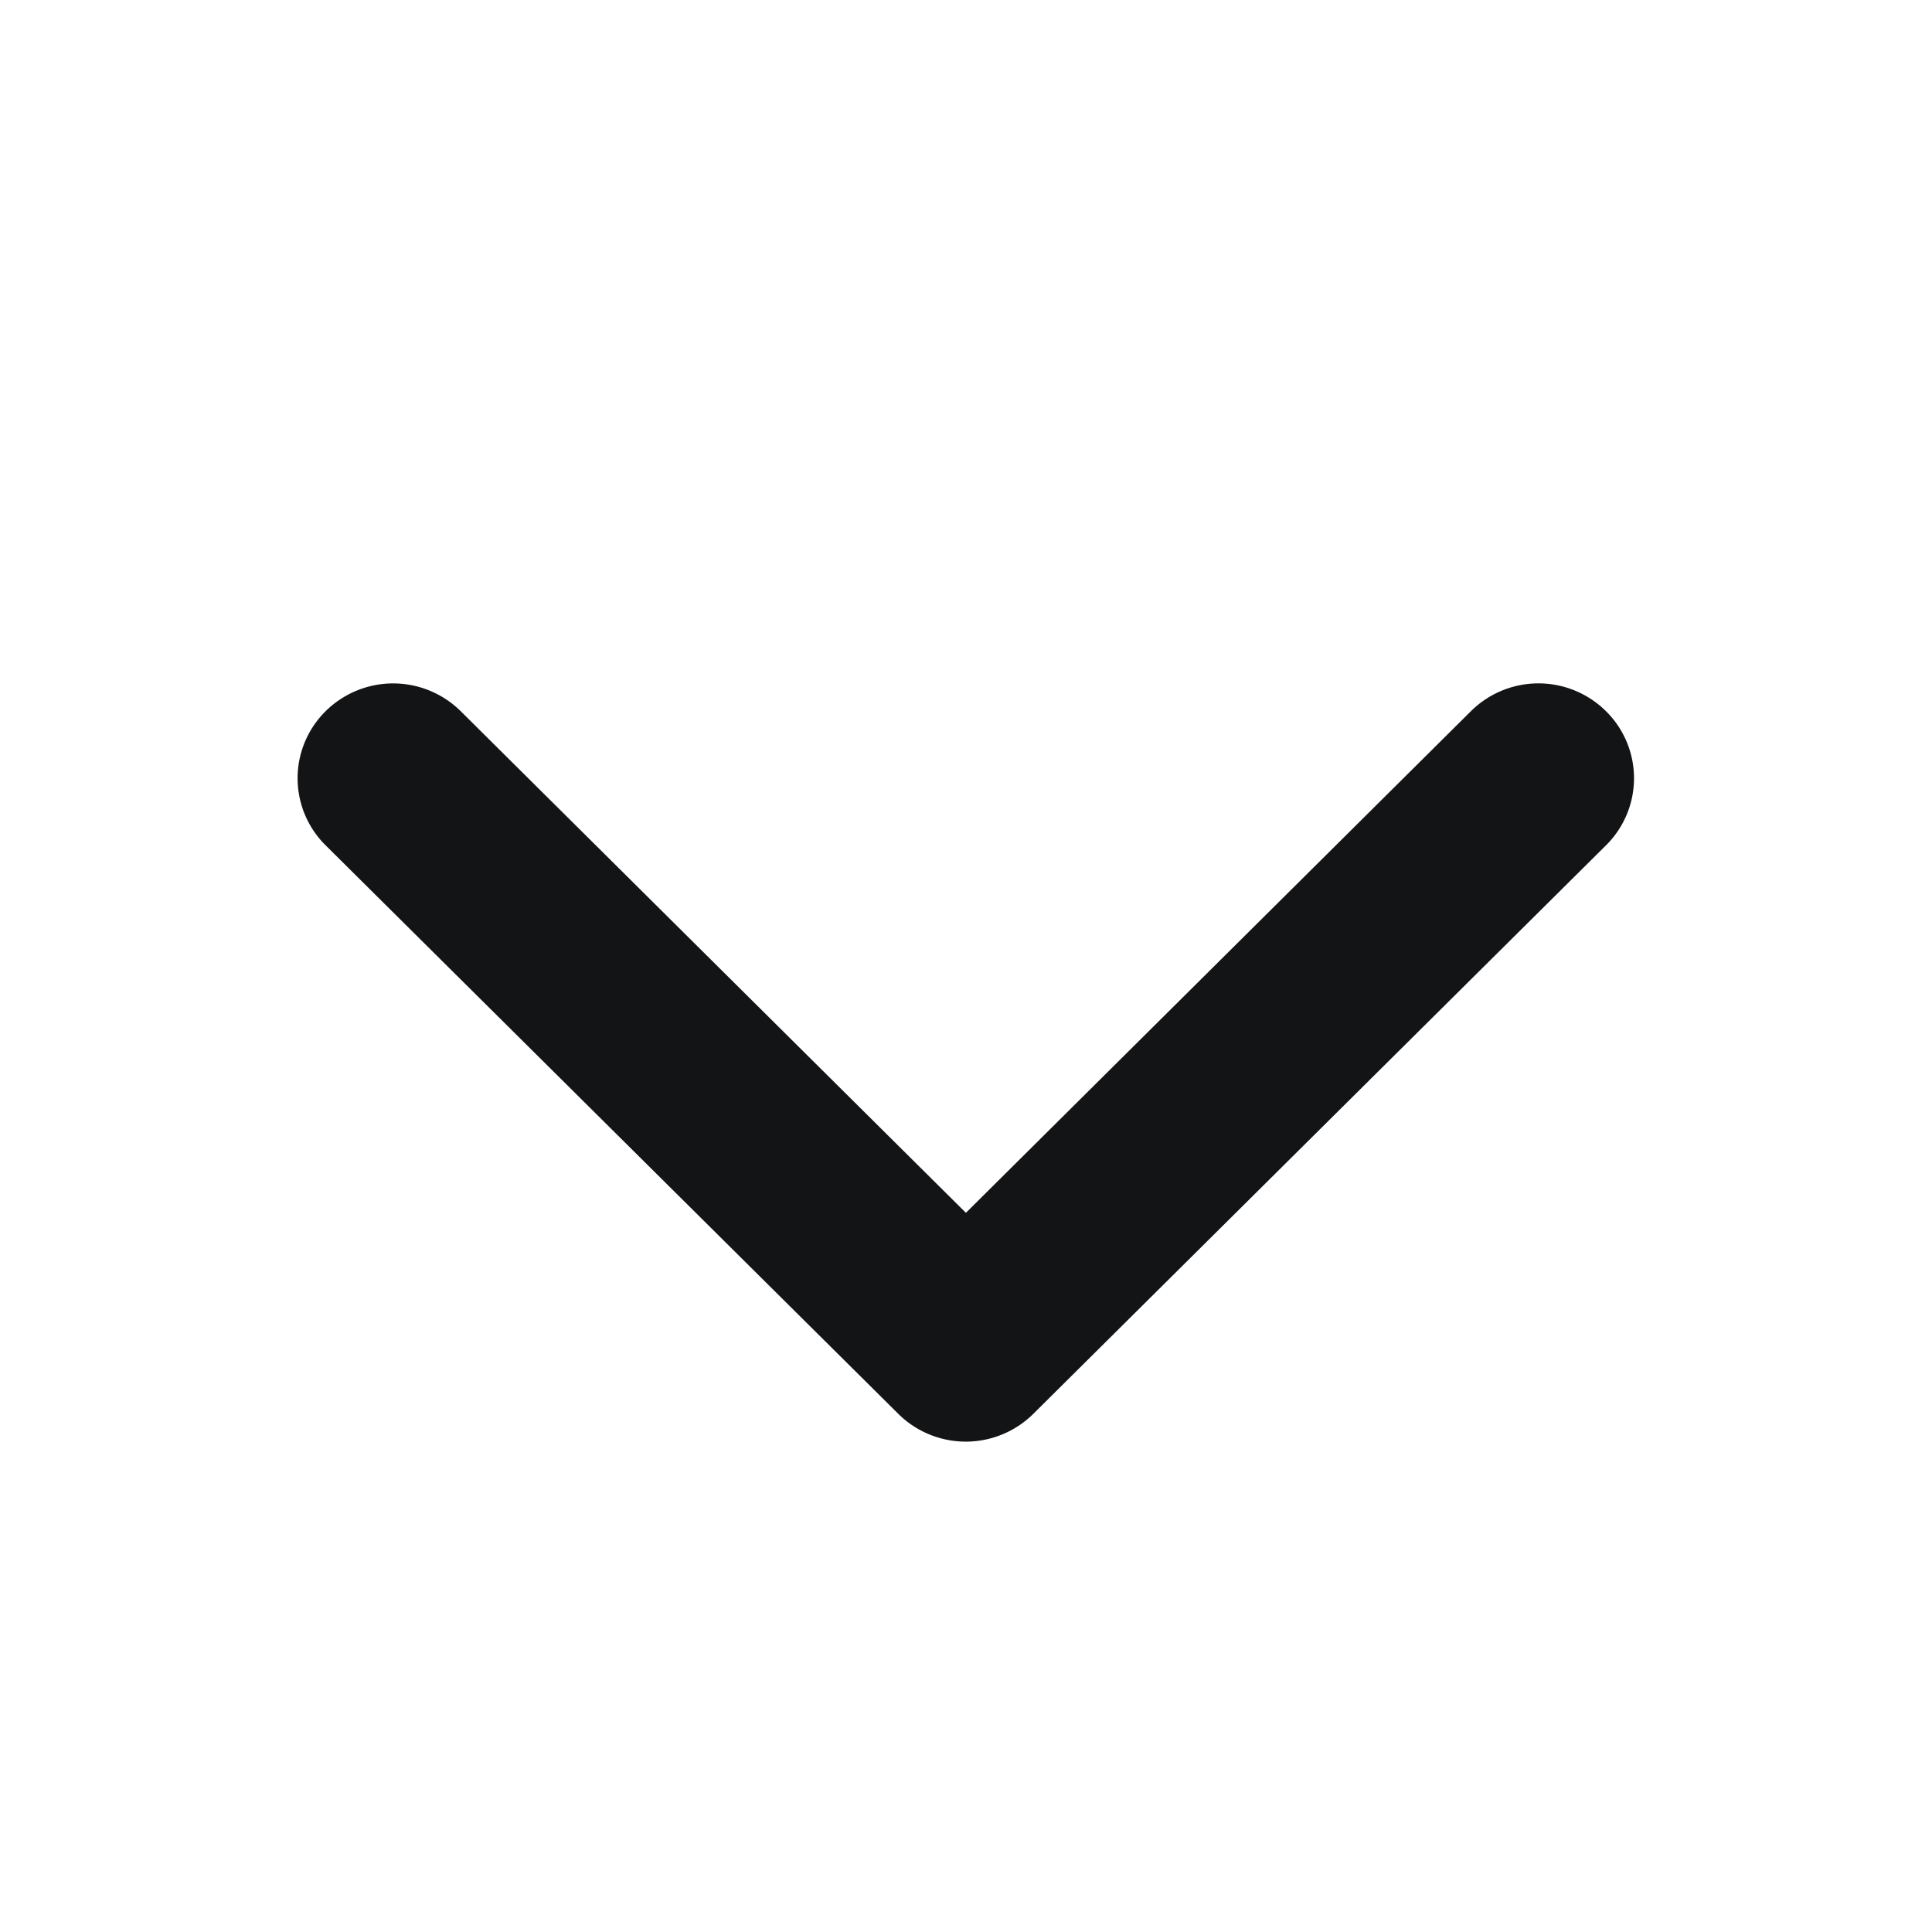 <svg xmlns="http://www.w3.org/2000/svg" width="20" height="20" viewBox="0 0 20 20">
  <g id="Icon_Arrow_DOWN" data-name="Icon_Arrow DOWN" transform="translate(20) rotate(90)">
    <rect id="Rectangle_2175" data-name="Rectangle 2175" width="20" height="20" fill="none"/>
    <path id="Path_12647" data-name="Path 12647" d="M903.377,563.108l-5.192,5.229a.994.994,0,0,0,0,1.4.976.976,0,0,0,1.387,0l5.885-5.928a.993.993,0,0,0,0-1.4l-5.885-5.928a.976.976,0,0,0-1.387,0,.993.993,0,0,0,0,1.4Z" transform="translate(-890.822 -553.107)" fill="#131416"/>
  </g>
</svg>
